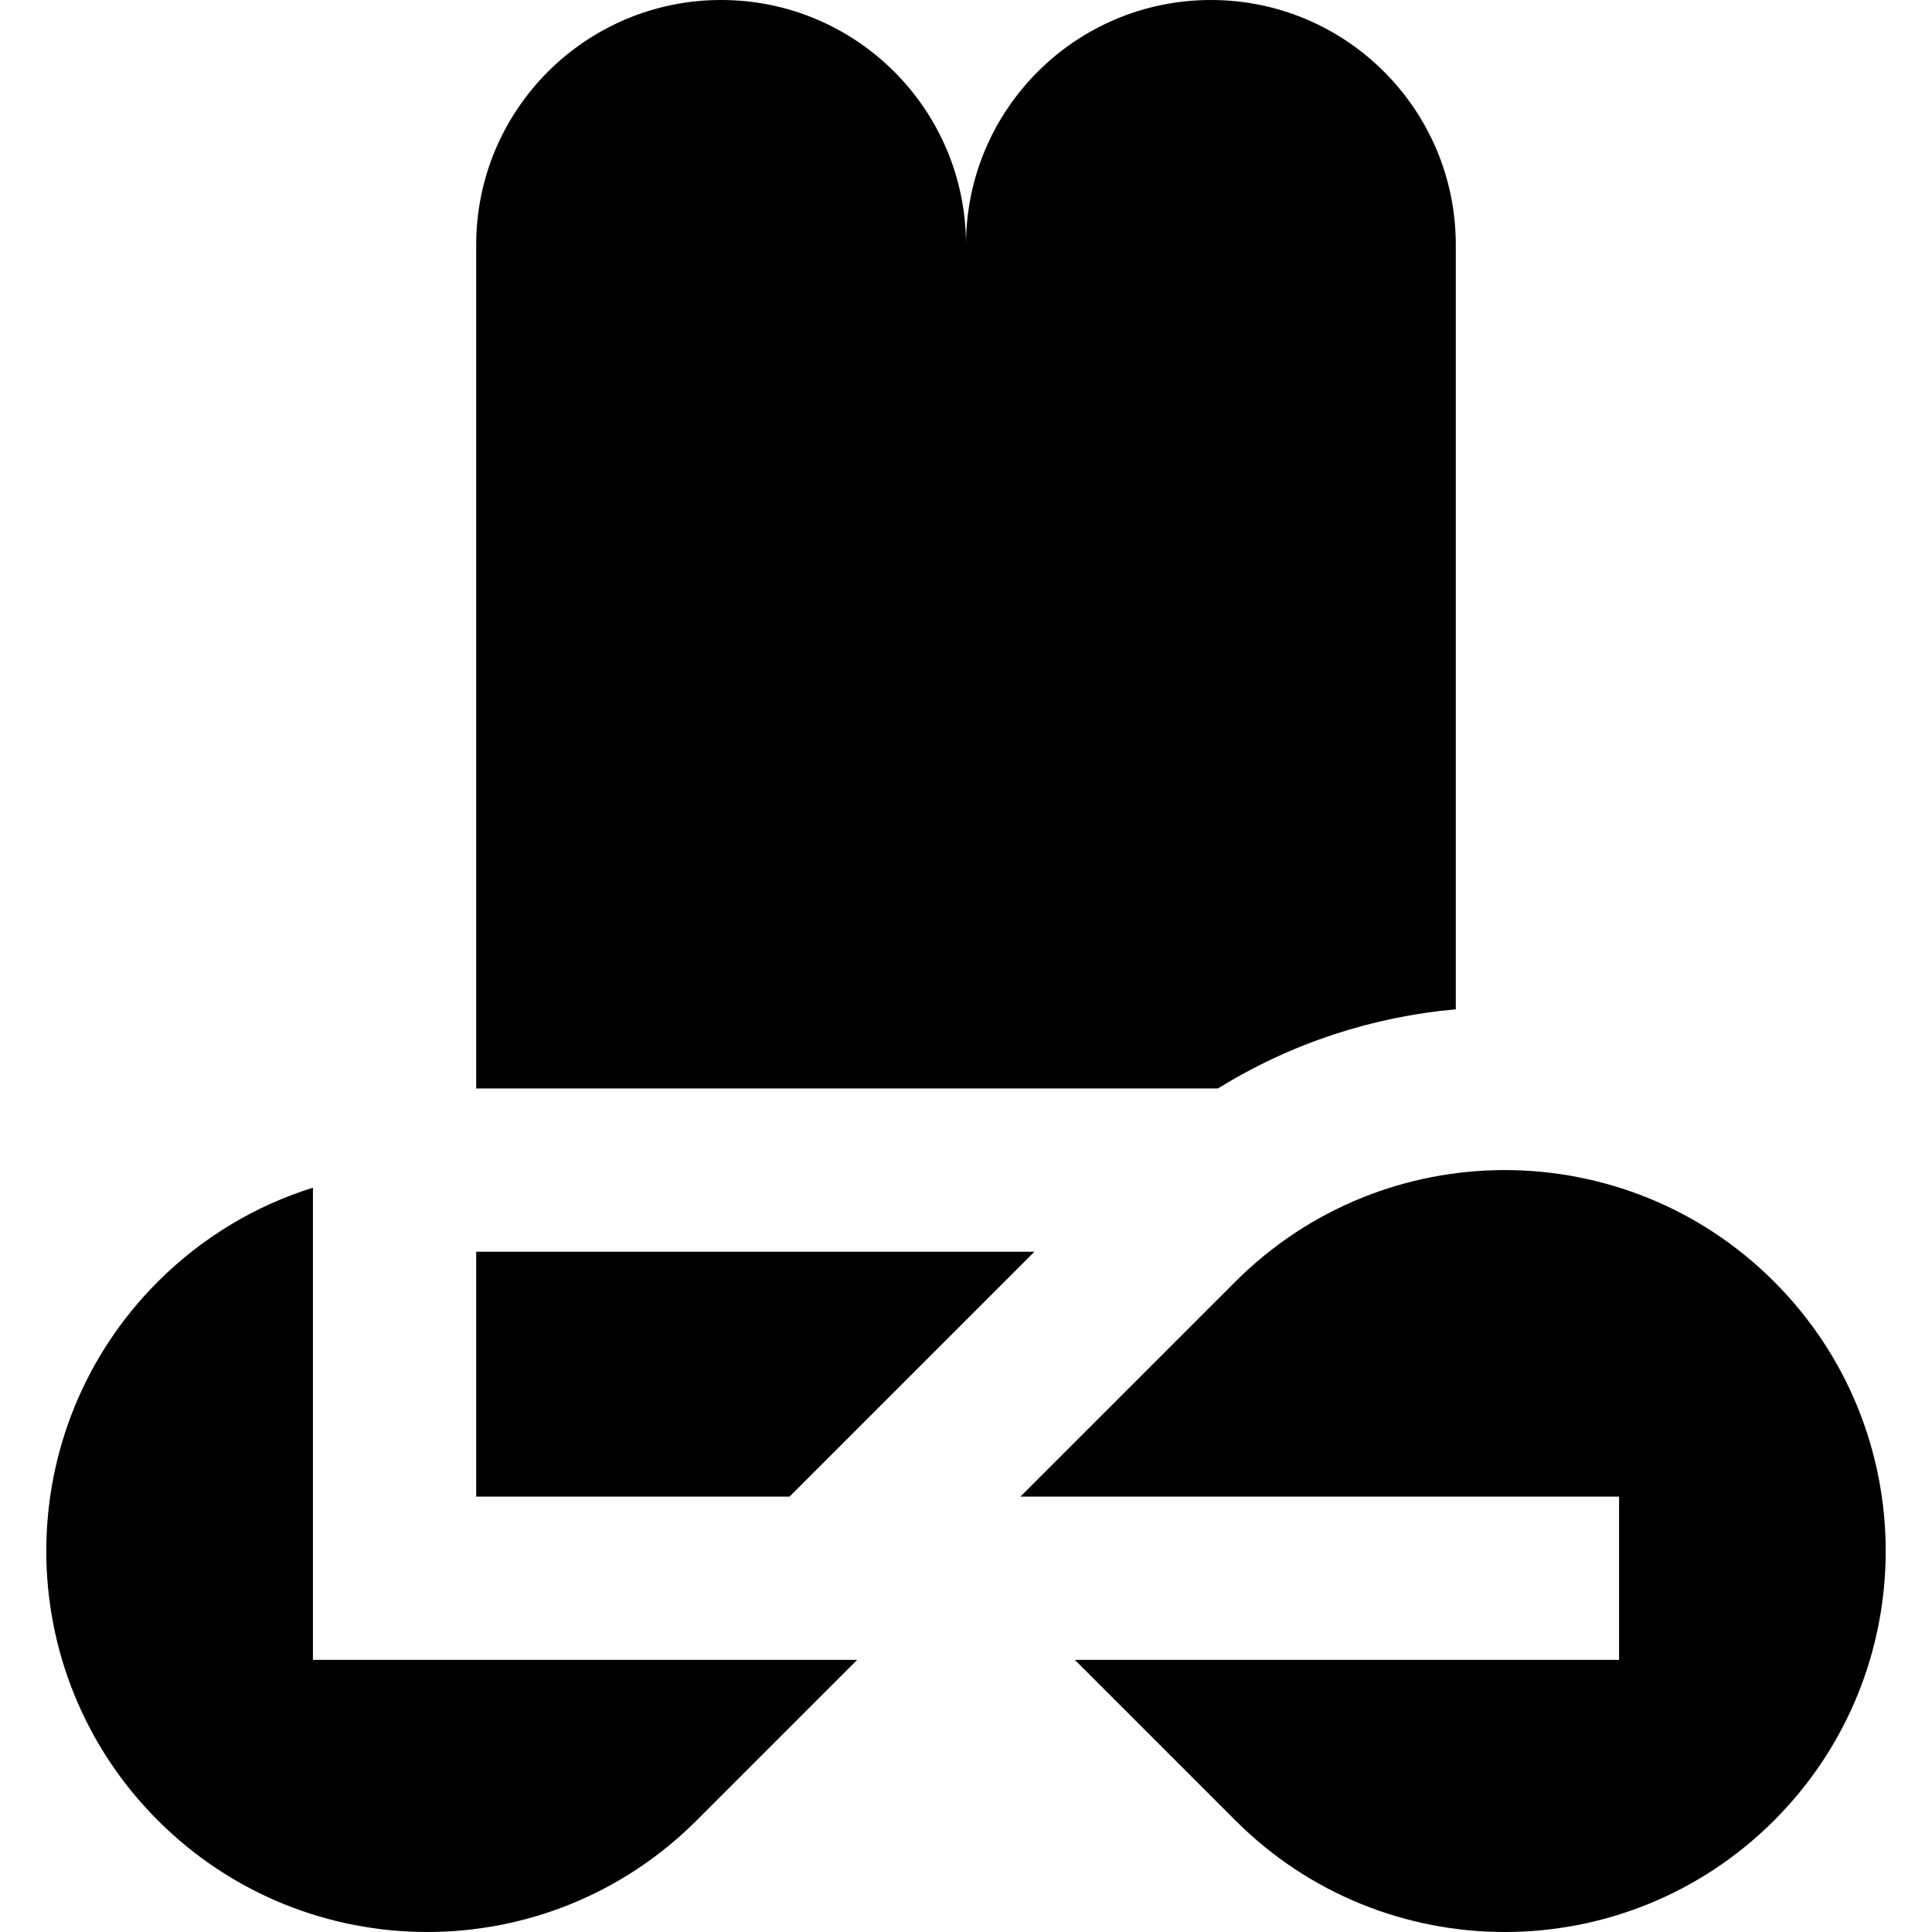 <?xml version="1.0" encoding="iso-8859-1"?>
<!-- Uploaded to: SVG Repo, www.svgrepo.com, Generator: SVG Repo Mixer Tools -->
<svg fill="#000000" height="800px" width="800px" version="1.1" id="Layer_1" xmlns="http://www.w3.org/2000/svg" xmlns:xlink="http://www.w3.org/1999/xlink" 
	 viewBox="0 0 512.001 512.001" xml:space="preserve">
<g>
	<g>
		<path d="M82.93,439.887v-125.14c-15.031,4.708-29.183,12.996-41.093,24.908c-39.427,39.427-39.427,103.349,0,142.776
			c39.427,39.425,103.349,39.425,142.776,0l42.542-42.544H82.93z"/>
	</g>
</g>
<g>
	<g>
		<path d="M320.902,0C285.057,0,256,29.057,256,64.901C256,29.057,226.943,0,191.099,0c-35.844,0-64.901,29.057-64.901,64.901
			v223.549H322.78c19.384-12.017,41.018-19.007,63.024-20.978V64.901C385.803,29.057,356.746,0,320.902,0z"/>
	</g>
</g>
<g>
	<g>
		<polygon points="126.198,331.718 126.198,396.62 209.234,396.62 274.135,331.718 		"/>
	</g>
</g>
<g>
	<g>
		<path d="M470.164,339.654c-39.427-39.427-103.349-39.427-142.776,0l-56.965,56.966h158.648v43.268H284.846l42.544,42.544
			c39.427,39.427,103.349,39.427,142.776,0C509.59,443.004,509.59,379.08,470.164,339.654z"/>
	</g>
</g>
</svg>